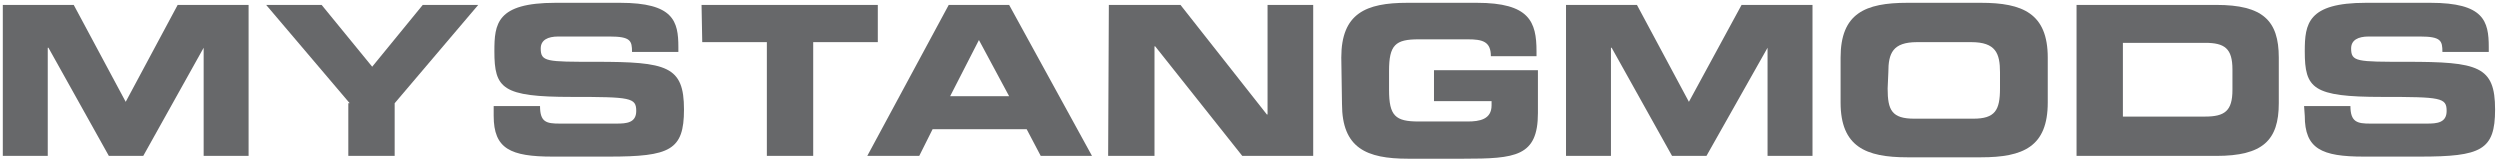 <svg xmlns="http://www.w3.org/2000/svg" viewBox="0 0 356 23" width="356" height="23">
	<style>
		tspan { white-space:pre }
		.shp0 { fill: #67686a } 
	</style>
	<g id="Group_15">
		<g id="Group_12">
			<g id="Group_1">
				<path id="Path_1" class="shp0" d="M0.4 0.7L10.5 0.7L17.9 14.5L25.3 0.7L35.4 0.7L35.4 22.2L29 22.2L29 6.8L29 6.8L20.4 22.2L15.5 22.2L6.9 6.8L6.8 6.8L6.8 22.2L0.4 22.2L0.4 0.7Z" />
			</g>
			<g id="Group_2">
				<path id="Path_2" class="shp0" d="M49.8 14.7L37.9 0.7L45.8 0.7L53 9.5L60.2 0.7L68.1 0.7L56.2 14.7L56.2 22.2L49.6 22.2L49.6 14.7L49.8 14.7Z" />
			</g>
			<g id="Group_3">
				<path id="Path_3" class="shp0" d="M70.3 15.1L76.9 15.1C76.9 17.4 77.8 17.6 79.7 17.6L87.8 17.6C89.2 17.6 90.6 17.5 90.6 15.8C90.6 13.9 89.8 13.8 81.4 13.8C71.5 13.8 70.4 12.6 70.4 7.3C70.4 3.4 70.7 0.4 79.1 0.4L88.3 0.4C95.9 0.4 96.6 3 96.6 6.7L96.6 7.4L90 7.4C90 5.8 89.8 5.2 86.8 5.2L79.5 5.2C78 5.2 77 5.7 77 6.9C77 8.8 77.8 8.8 84.8 8.8C95 8.8 97.4 9.4 97.4 15.6C97.4 21.4 95.4 22.3 86.7 22.3L78.7 22.3C72.7 22.3 70.3 21.2 70.3 16.5L70.3 15.1Z" />
			</g>
			<g id="Group_4">
				<path id="Path_4" class="shp0" d="M99.9 0.7L125 0.7L125 6L115.8 6L115.8 22.2L109.2 22.2L109.2 6L100 6L99.9 0.7Z" />
			</g>
			<g id="Group_5">
				<path id="Path_5" fill-rule="evenodd" class="shp0" d="M135.1 0.7L143.7 0.7L155.5 22.2L148.2 22.2L146.2 18.4L132.8 18.4L130.9 22.2L123.5 22.2L135.1 0.7ZM135.3 13.7L143.7 13.7L139.4 5.7L135.3 13.7Z" />
			</g>
			<g id="Group_6">
				<path id="Path_6" class="shp0" d="M157.9 0.7L168.1 0.7L180.4 16.3L180.5 16.3L180.5 0.7L187 0.7L187 22.2L176.9 22.2L164.5 6.6L164.4 6.6L164.4 22.2L157.8 22.2L157.9 0.7Z" />
			</g>
			<g id="Group_7">
				<path id="Path_7" class="shp0" d="M191 8.2C191 1.9 194.5 0.4 200.4 0.4L210.3 0.4C217.8 0.4 218.8 3.1 218.8 7.3L218.8 8L212.3 8C212.3 5.9 211.1 5.6 209 5.6L202 5.6C198.7 5.6 197.8 6.4 197.8 10.1L197.8 12.8C197.8 16.5 198.7 17.3 202 17.3L209 17.3C210.7 17.3 212.4 17 212.4 15L212.4 14.4L204.2 14.4L204.2 10L219 10L219 16.1C219 22.3 215.8 22.6 208.4 22.6L200.5 22.6C194.6 22.6 191.1 21.1 191.1 14.8L191 8.2Z" />
			</g>
			<g id="Group_8">
				<path id="Path_8" class="shp0" d="M223 0.7L233.1 0.7L240.5 14.5L248 0.7L258.1 0.7L258.1 22.2L251.7 22.2L251.7 6.8L251.7 6.8L243 22.2L238.1 22.2L229.5 6.8L229.4 6.8L229.4 22.2L223 22.2L223 0.7Z" />
			</g>
			<g id="Group_9">
				<path id="Path_9" fill-rule="evenodd" class="shp0" d="M262.1 8.2C262.1 1.9 265.6 0.4 271.6 0.4L282.1 0.4C288 0.4 291.6 1.9 291.6 8.2L291.6 14.6C291.6 20.9 288.1 22.4 282.1 22.4L271.6 22.4C265.7 22.4 262.1 20.9 262.1 14.6L262.1 8.2ZM268.8 12.6C268.8 15.7 269.4 16.9 272.6 16.9L281 16.9C284.1 16.9 284.8 15.7 284.8 12.6L284.8 10.3C284.8 7.6 284.2 6 280.7 6L273 6C269.5 6 268.9 7.6 268.9 10.3L268.8 12.6Z" />
			</g>
			<g id="Group_10">
				<path id="Path_10" fill-rule="evenodd" class="shp0" d="M295.7 0.7L315.6 0.7C322.2 0.7 324.5 2.9 324.5 8.2L324.5 14.7C324.5 20 322.2 22.2 315.6 22.2L295.7 22.2L295.7 0.7ZM302.3 16.6L314 16.6C316.8 16.6 317.9 15.8 317.9 12.8L317.9 9.9C317.9 6.9 316.8 6.1 314 6.1L302.3 6.1L302.3 16.6Z" />
			</g>
			<g id="Group_11">
				<path id="Path_11" class="shp0" d="M328.1 15.1L334.7 15.1C334.7 17.4 335.7 17.6 337.5 17.6L345.6 17.6C347 17.6 348.4 17.5 348.4 15.8C348.4 13.9 347.6 13.8 339.2 13.8C329.3 13.8 328.2 12.6 328.2 7.3C328.2 3.4 328.6 0.4 336.9 0.4L346.1 0.4C353.7 0.4 354.4 3 354.4 6.7L354.4 7.4L347.8 7.4C347.8 5.8 347.6 5.2 344.6 5.2L337.3 5.2C335.8 5.2 334.8 5.7 334.8 6.9C334.8 8.8 335.6 8.8 342.7 8.8C352.9 8.8 355.3 9.4 355.3 15.6C355.3 21.4 353.3 22.3 344.6 22.3L336.6 22.3C330.6 22.3 328.2 21.2 328.2 16.5L328.1 15.1Z" />
			</g>
		</g>
	</g>
</svg>